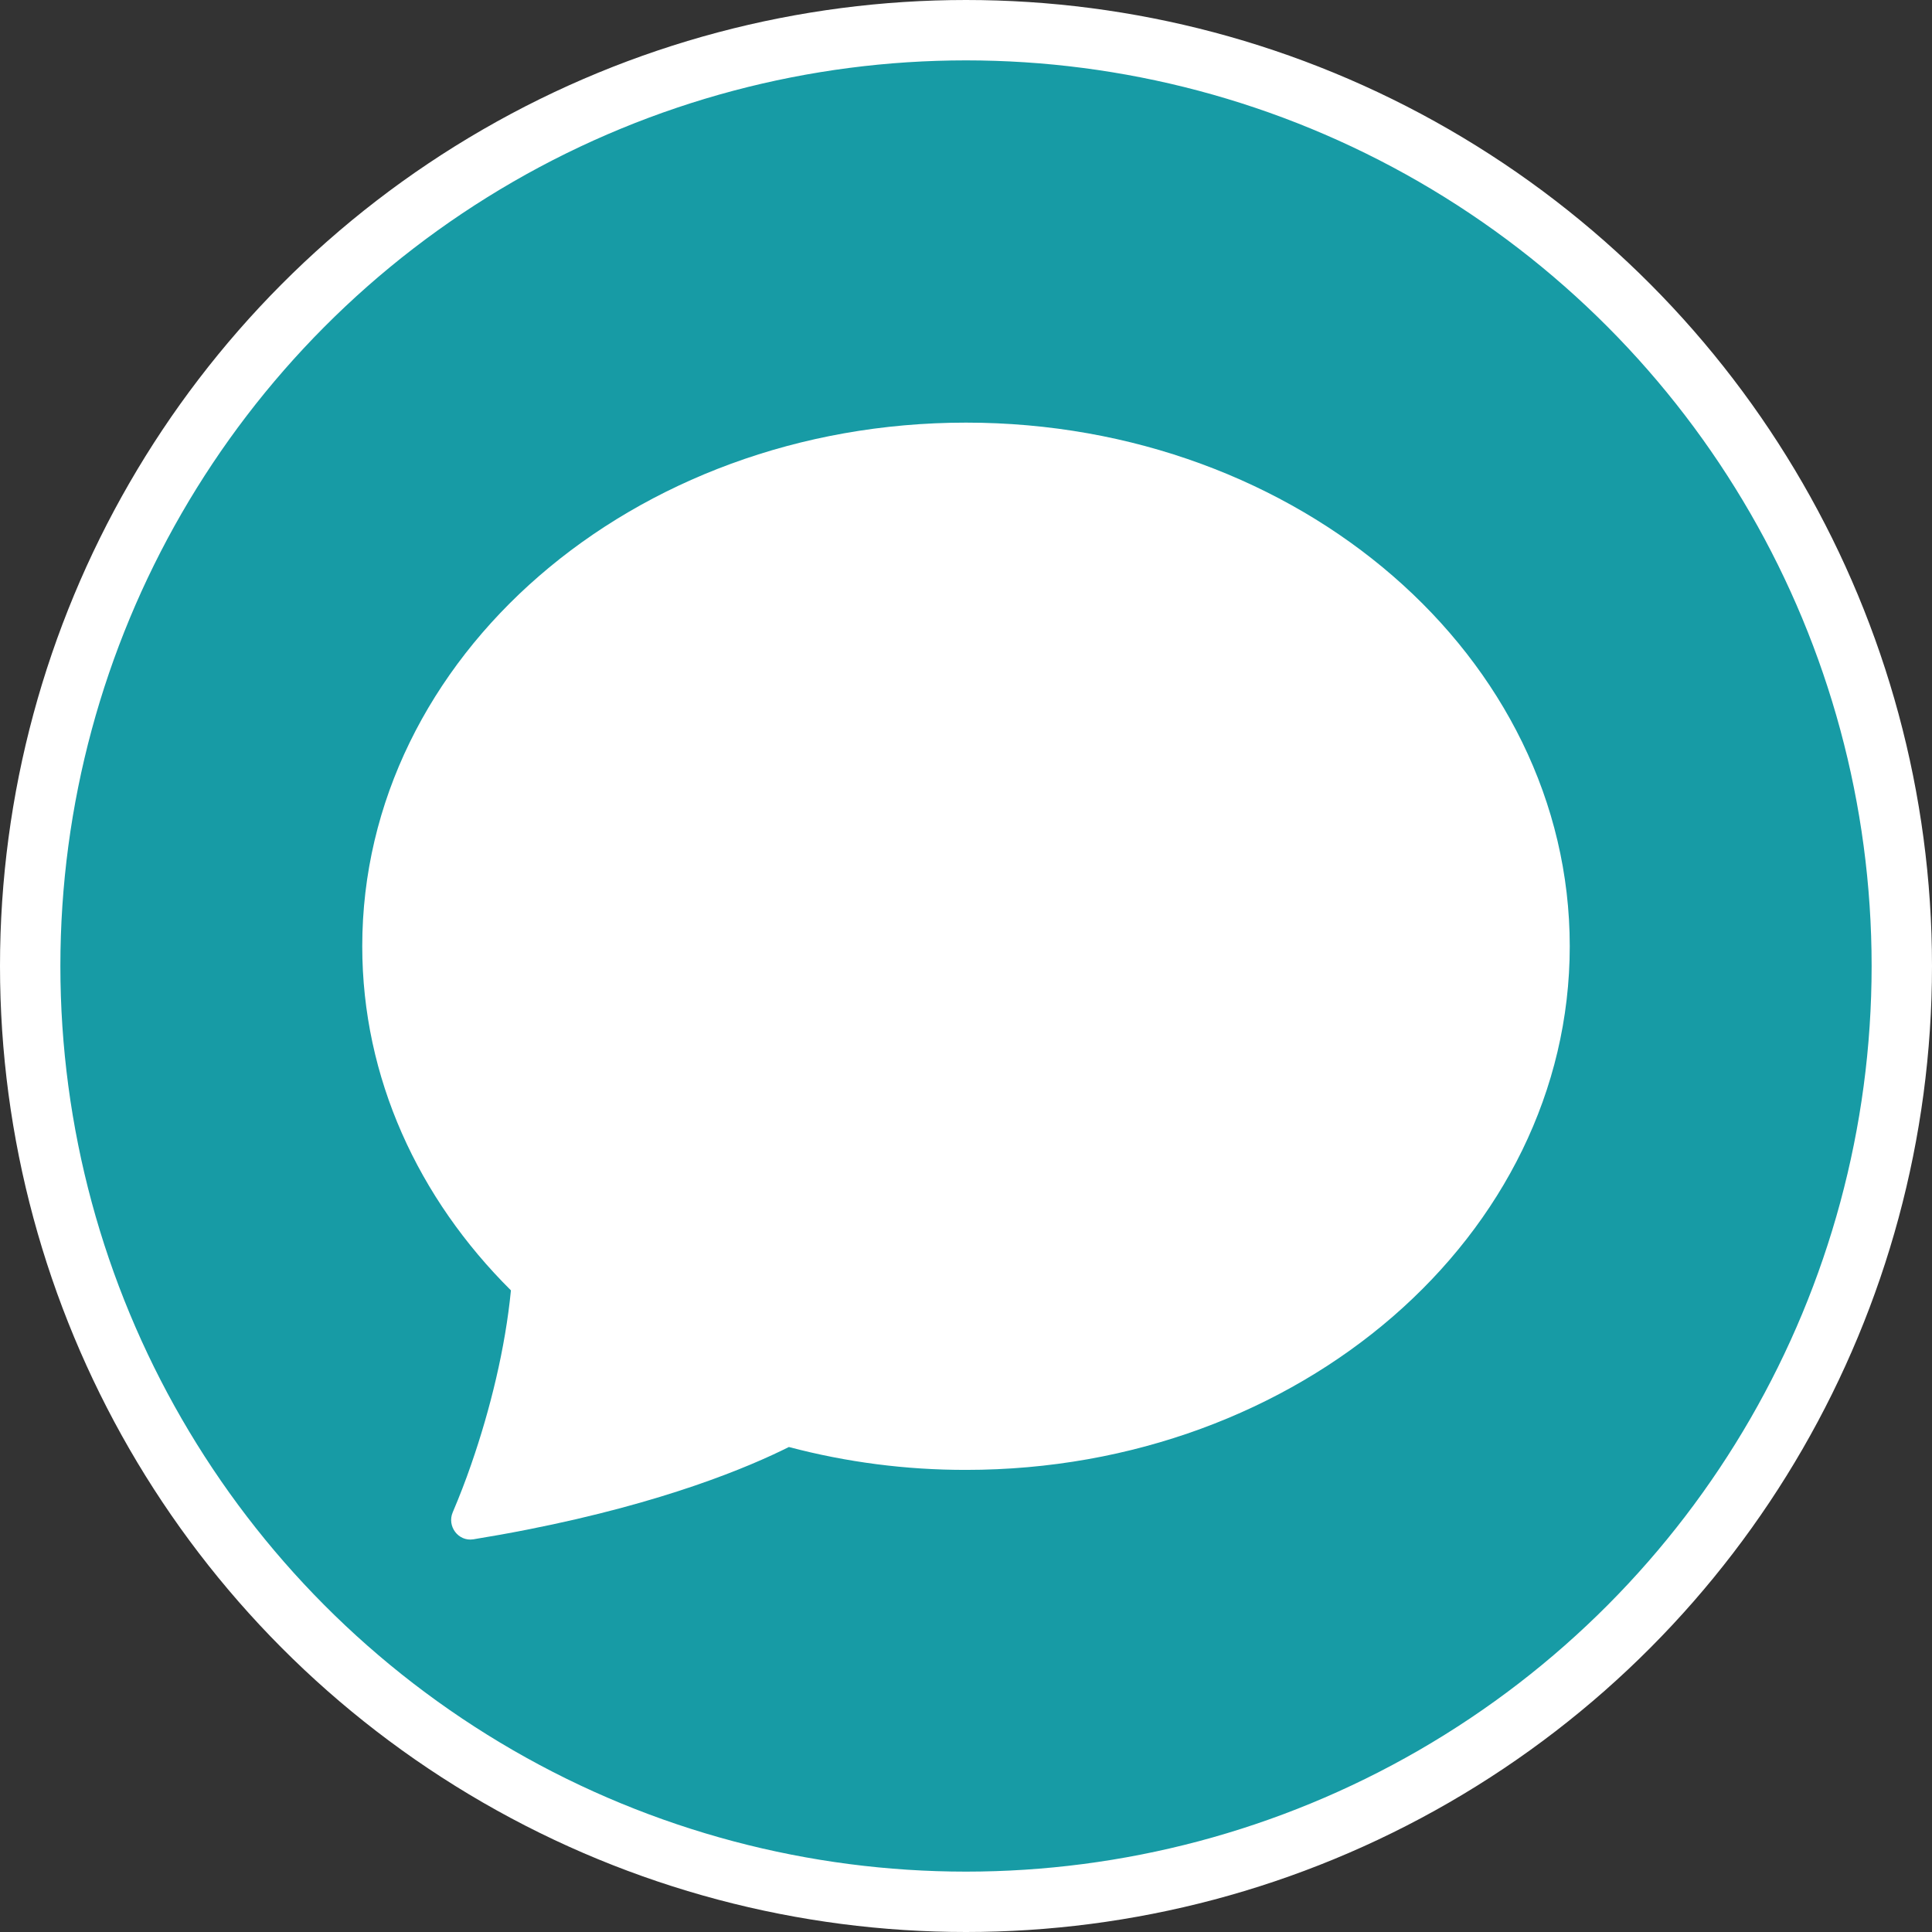 <?xml version="1.0" encoding="UTF-8"?>
<svg width="64px" height="64px" viewBox="0 0 64 64" version="1.1" xmlns="http://www.w3.org/2000/svg" xmlns:xlink="http://www.w3.org/1999/xlink">
    <rect x="0" y="0" width="64" height="64" fill="#333333" stroke="none"/>
    <title>contact-us</title>
    <g id="contact-us" stroke="none" stroke-width="1" fill="none" fill-rule="evenodd">
        <circle id="Oval" stroke="#FFFFFF" stroke-width="2" fill="#179BA5" cx="32" cy="32" r="31"></circle>
        <path d="M17.462,50.672 C16.87,50.789 16.276,50.895 15.68,50.992 C15.18,51.071 14.8,50.556 14.998,50.095 C15.219,49.576 15.423,49.049 15.607,48.516 L15.615,48.492 C16.235,46.707 16.74,44.656 16.925,42.745 C13.857,39.697 12,35.707 12,31.346 C12,21.766 20.955,14 32,14 C43.045,14 52,21.766 52,31.346 C52,40.926 43.045,48.692 32,48.692 C30.019,48.695 28.046,48.44 26.133,47.934 C24.832,48.586 22.035,49.773 17.462,50.672 L17.462,50.672 Z" id="Path" fill="#FFFFFF" fill-rule="nonzero"></path>
    </g>
</svg>
